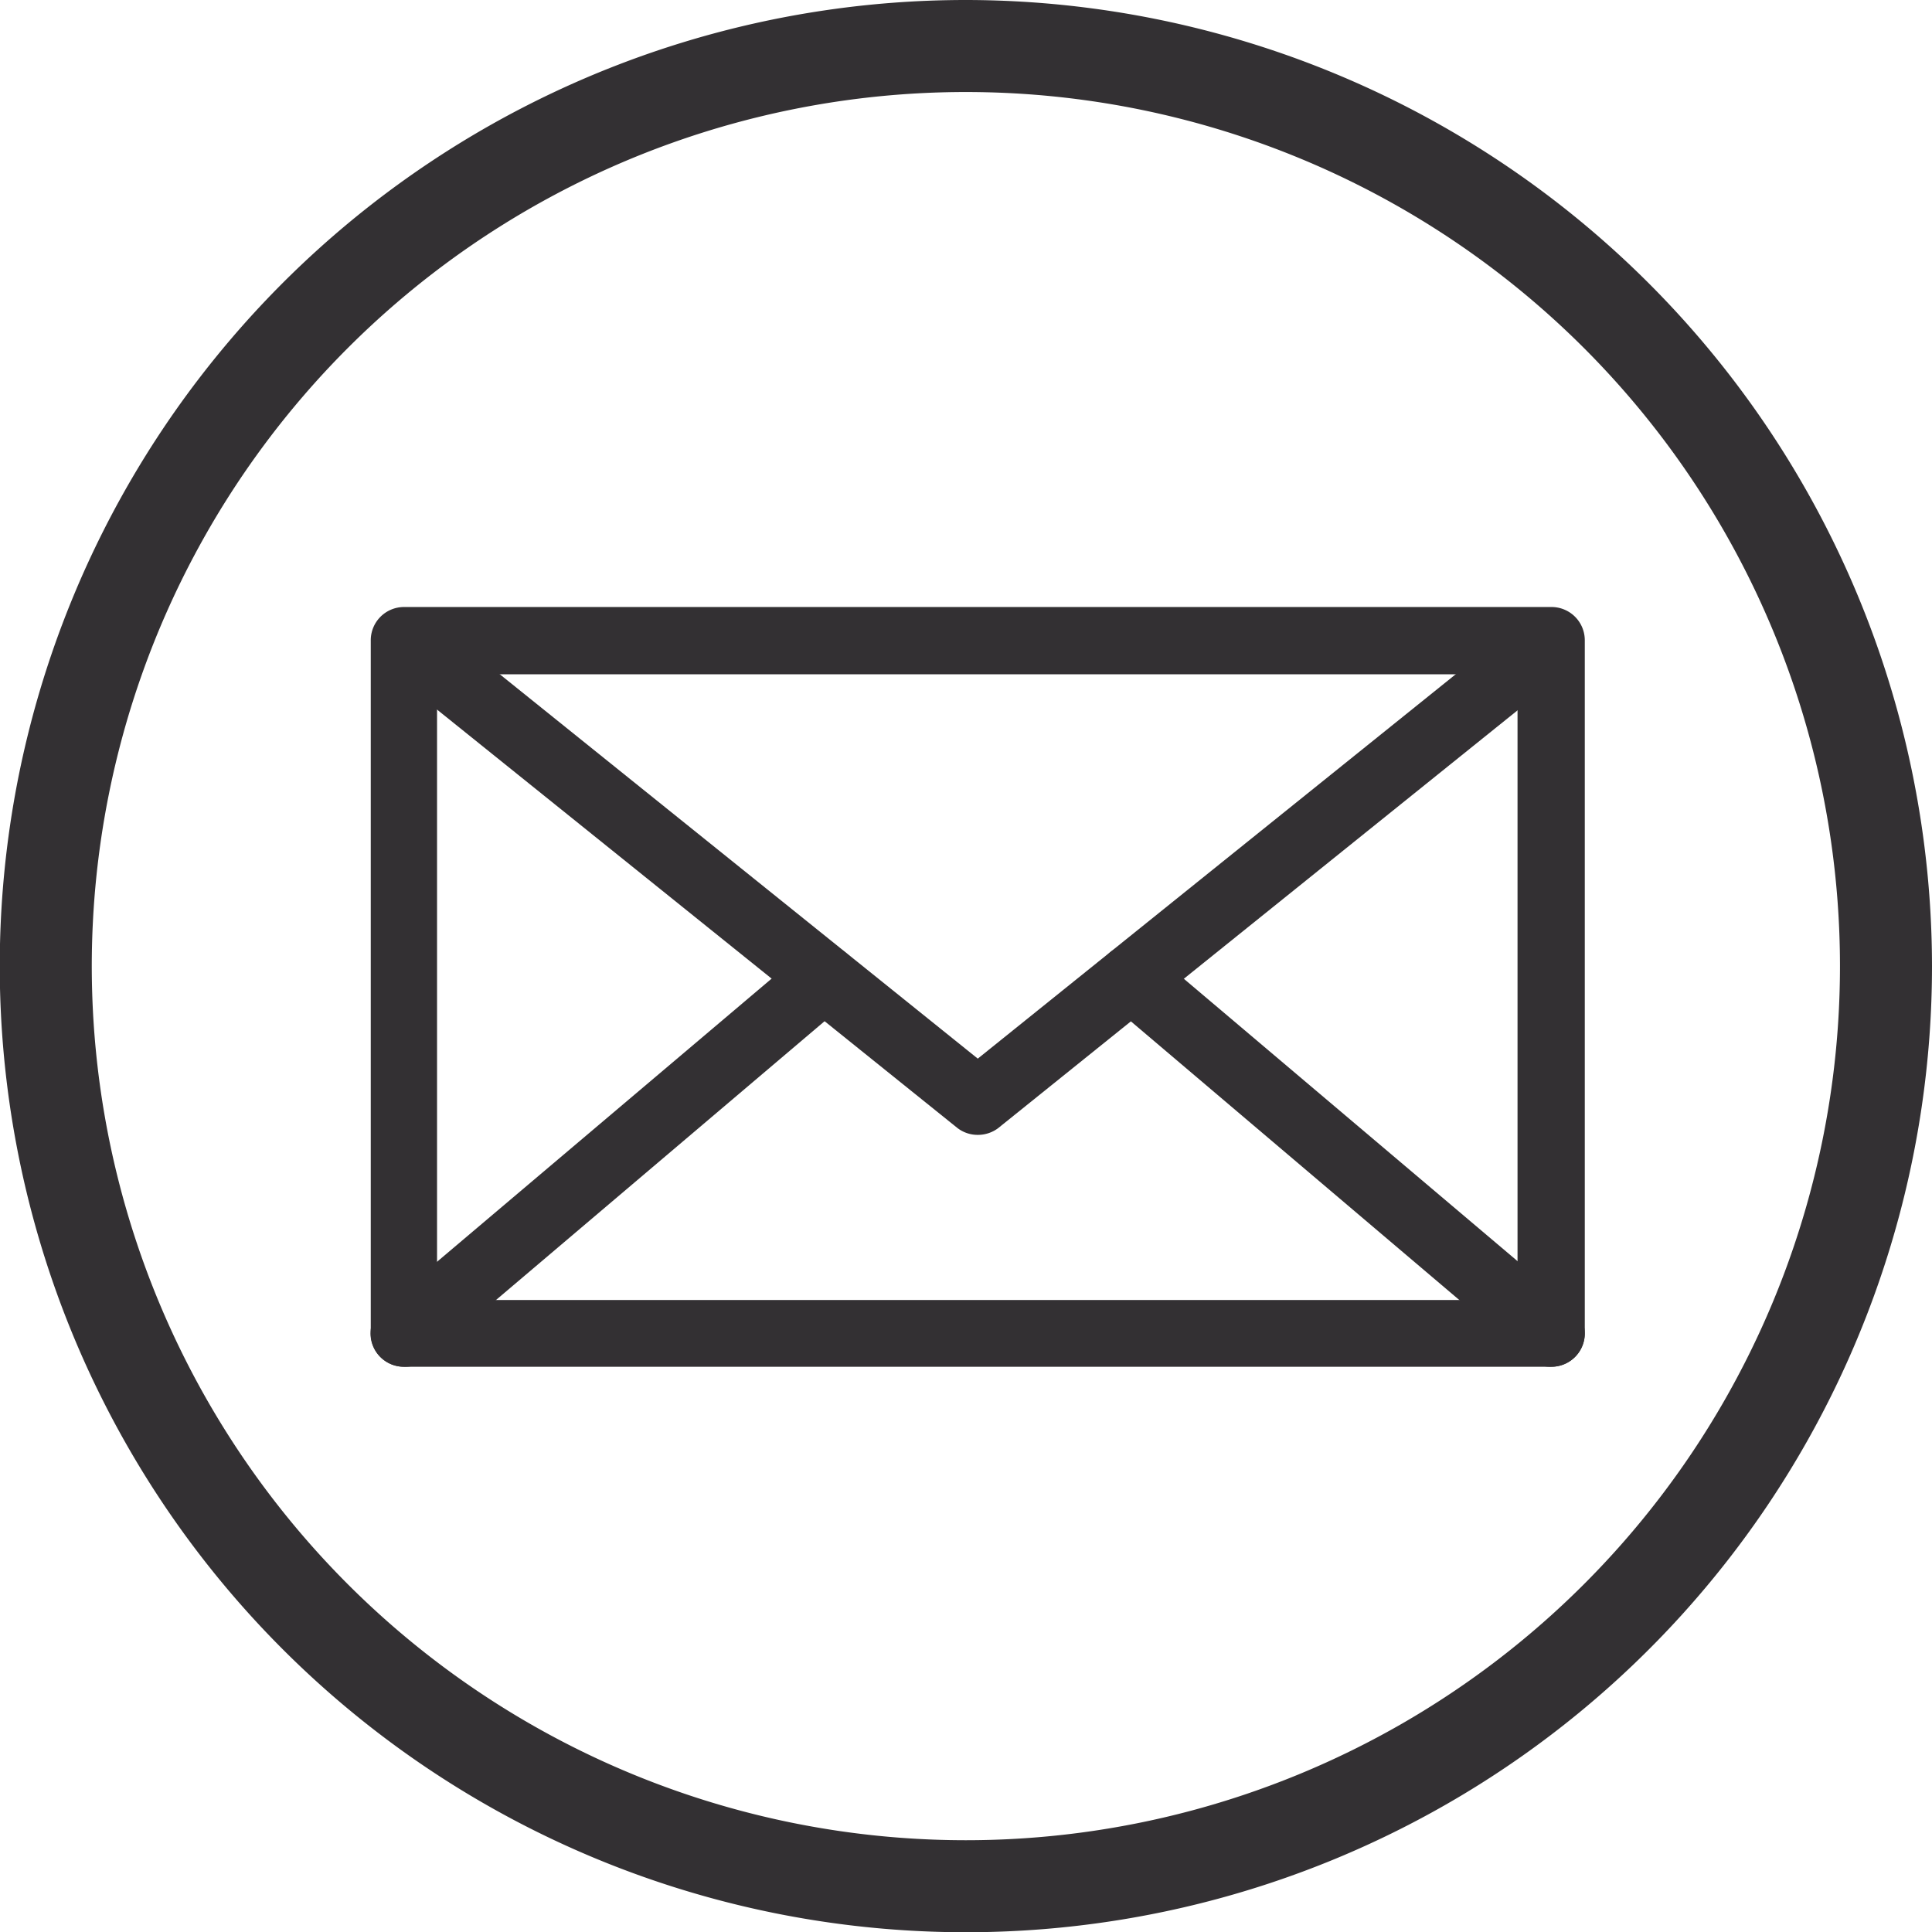 <svg xmlns="http://www.w3.org/2000/svg" viewBox="0 0 79.57 79.57"><defs><style>.cls-1{fill:#333033;}</style></defs><title>Recurso 1</title><g id="Capa_2" data-name="Capa 2"><g id="Capa_1-2" data-name="Capa 1"><path class="cls-1" d="M39.78,0A39.79,39.79,0,1,0,79.57,39.78,39.83,39.83,0,0,0,39.78,0Zm0,75.79a36,36,0,1,1,36-36A36,36,0,0,1,39.78,75.79Z"/><path class="cls-1" d="M63.89,56.29H16.64a1.37,1.37,0,0,1-1.37-1.37V26.39A1.37,1.37,0,0,1,16.64,25H63.89a1.37,1.37,0,0,1,1.38,1.37V54.92A1.38,1.38,0,0,1,63.89,56.29ZM18,53.54h44.5V27.77H18Z"/><path class="cls-1" d="M40.27,46.74a1.36,1.36,0,0,1-.86-.3l-23.63-19a1.38,1.38,0,0,1,1.72-2.15L40.27,43.6,63,25.32a1.38,1.38,0,0,1,1.72,2.15l-23.62,19A1.39,1.39,0,0,1,40.27,46.74Z"/><path class="cls-1" d="M16.64,56.29a1.37,1.37,0,0,1-.89-2.42l17.3-14.64a1.37,1.37,0,1,1,1.77,2.1L17.53,56A1.36,1.36,0,0,1,16.64,56.29Z"/><path class="cls-1" d="M63.89,56.29A1.38,1.38,0,0,1,63,56L45.71,41.33a1.37,1.37,0,0,1,1.77-2.1l17.3,14.64a1.37,1.37,0,0,1-.89,2.42Z"/></g></g></svg>